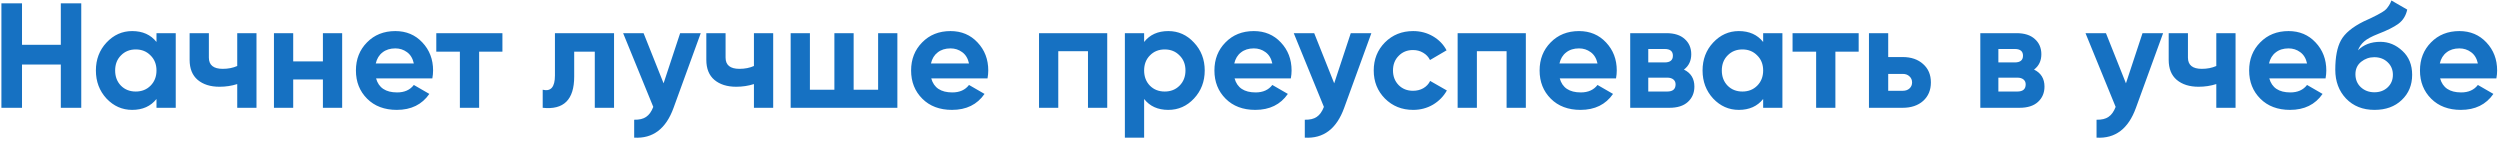 <?xml version="1.0" encoding="UTF-8"?> <svg xmlns="http://www.w3.org/2000/svg" width="603" height="34" viewBox="0 0 603 34" fill="none"><path d="M14.668 0.8H19.6V26H14.668V15.56H5.308V26H0.34V0.8H5.308V10.808H14.668V0.8ZM37.745 8H42.389V26H37.745V23.876C36.353 25.628 34.397 26.504 31.877 26.504C29.477 26.504 27.413 25.592 25.685 23.768C23.981 21.92 23.129 19.664 23.129 17C23.129 14.336 23.981 12.092 25.685 10.268C27.413 8.42 29.477 7.496 31.877 7.496C34.397 7.496 36.353 8.372 37.745 10.124V8ZM29.177 20.672C30.113 21.608 31.301 22.076 32.741 22.076C34.181 22.076 35.369 21.608 36.305 20.672C37.265 19.712 37.745 18.488 37.745 17C37.745 15.512 37.265 14.3 36.305 13.364C35.369 12.404 34.181 11.924 32.741 11.924C31.301 11.924 30.113 12.404 29.177 13.364C28.241 14.3 27.773 15.512 27.773 17C27.773 18.488 28.241 19.712 29.177 20.672ZM57.221 8H61.865V26H57.221V20.276C55.877 20.708 54.449 20.924 52.937 20.924C50.753 20.924 49.001 20.372 47.681 19.268C46.385 18.164 45.737 16.556 45.737 14.444V8H50.381V13.904C50.381 15.704 51.497 16.604 53.729 16.604C55.025 16.604 56.189 16.376 57.221 15.92V8ZM77.885 8H82.529V26H77.885V19.16H70.721V26H66.077V8H70.721V14.804H77.885V8ZM90.708 18.908C91.332 21.164 93.024 22.292 95.784 22.292C97.56 22.292 98.904 21.692 99.816 20.492L103.56 22.652C101.784 25.22 99.168 26.504 95.712 26.504C92.736 26.504 90.348 25.604 88.548 23.804C86.748 22.004 85.848 19.736 85.848 17C85.848 14.288 86.736 12.032 88.512 10.232C90.288 8.408 92.568 7.496 95.352 7.496C97.992 7.496 100.164 8.408 101.868 10.232C103.596 12.056 104.46 14.312 104.46 17C104.46 17.6 104.4 18.236 104.28 18.908H90.708ZM90.636 15.308H99.816C99.552 14.084 99 13.172 98.16 12.572C97.344 11.972 96.408 11.672 95.352 11.672C94.104 11.672 93.072 11.996 92.256 12.644C91.44 13.268 90.9 14.156 90.636 15.308ZM121.183 8V12.464H115.567V26H110.923V12.464H105.235V8H121.183ZM148.107 8V26H143.463V12.464H138.495V18.476C138.495 24.044 135.963 26.552 130.899 26V21.644C131.859 21.884 132.591 21.728 133.095 21.176C133.599 20.6 133.851 19.616 133.851 18.224V8H148.107ZM164.051 8H169.019L162.467 26C160.643 31.064 157.475 33.464 152.963 33.2V28.88C154.187 28.904 155.147 28.676 155.843 28.196C156.563 27.716 157.139 26.912 157.571 25.784L150.299 8H155.231L160.055 20.096L164.051 8ZM181.849 8H186.493V26H181.849V20.276C180.505 20.708 179.077 20.924 177.565 20.924C175.381 20.924 173.629 20.372 172.309 19.268C171.013 18.164 170.365 16.556 170.365 14.444V8H175.009V13.904C175.009 15.704 176.125 16.604 178.357 16.604C179.653 16.604 180.817 16.376 181.849 15.92V8ZM211.802 8H216.446V26H190.706V8H195.35V21.644H201.254V8H205.898V21.644H211.802V8ZM224.618 18.908C225.242 21.164 226.934 22.292 229.694 22.292C231.47 22.292 232.814 21.692 233.726 20.492L237.47 22.652C235.694 25.22 233.078 26.504 229.622 26.504C226.646 26.504 224.258 25.604 222.458 23.804C220.658 22.004 219.758 19.736 219.758 17C219.758 14.288 220.646 12.032 222.422 10.232C224.198 8.408 226.478 7.496 229.262 7.496C231.902 7.496 234.074 8.408 235.778 10.232C237.506 12.056 238.37 14.312 238.37 17C238.37 17.6 238.31 18.236 238.19 18.908H224.618ZM224.546 15.308H233.726C233.462 14.084 232.91 13.172 232.07 12.572C231.254 11.972 230.318 11.672 229.262 11.672C228.014 11.672 226.982 11.996 226.166 12.644C225.35 13.268 224.81 14.156 224.546 15.308ZM267.064 8V26H262.42V12.356H255.256V26H250.612V8H267.064ZM281.795 7.496C284.219 7.496 286.283 8.42 287.987 10.268C289.715 12.092 290.579 14.336 290.579 17C290.579 19.664 289.715 21.92 287.987 23.768C286.283 25.592 284.219 26.504 281.795 26.504C279.275 26.504 277.331 25.628 275.963 23.876V33.2H271.319V8H275.963V10.124C277.331 8.372 279.275 7.496 281.795 7.496ZM277.367 20.672C278.303 21.608 279.491 22.076 280.931 22.076C282.371 22.076 283.559 21.608 284.495 20.672C285.455 19.712 285.935 18.488 285.935 17C285.935 15.512 285.455 14.3 284.495 13.364C283.559 12.404 282.371 11.924 280.931 11.924C279.491 11.924 278.303 12.404 277.367 13.364C276.431 14.3 275.963 15.512 275.963 17C275.963 18.488 276.431 19.712 277.367 20.672ZM297.778 18.908C298.402 21.164 300.094 22.292 302.854 22.292C304.63 22.292 305.974 21.692 306.886 20.492L310.63 22.652C308.854 25.22 306.238 26.504 302.782 26.504C299.806 26.504 297.418 25.604 295.618 23.804C293.818 22.004 292.918 19.736 292.918 17C292.918 14.288 293.806 12.032 295.582 10.232C297.358 8.408 299.638 7.496 302.422 7.496C305.062 7.496 307.234 8.408 308.938 10.232C310.666 12.056 311.53 14.312 311.53 17C311.53 17.6 311.47 18.236 311.35 18.908H297.778ZM297.706 15.308H306.886C306.622 14.084 306.07 13.172 305.23 12.572C304.414 11.972 303.478 11.672 302.422 11.672C301.174 11.672 300.142 11.996 299.326 12.644C298.51 13.268 297.97 14.156 297.706 15.308ZM325.805 8H330.773L324.221 26C322.397 31.064 319.229 33.464 314.717 33.2V28.88C315.941 28.904 316.901 28.676 317.597 28.196C318.317 27.716 318.893 26.912 319.325 25.784L312.053 8H316.985L321.809 20.096L325.805 8ZM340.848 26.504C338.136 26.504 335.868 25.592 334.044 23.768C332.244 21.944 331.344 19.688 331.344 17C331.344 14.312 332.244 12.056 334.044 10.232C335.868 8.408 338.136 7.496 340.848 7.496C342.6 7.496 344.196 7.916 345.636 8.756C347.076 9.596 348.168 10.724 348.912 12.14L344.916 14.48C344.556 13.736 344.004 13.148 343.26 12.716C342.54 12.284 341.724 12.068 340.812 12.068C339.42 12.068 338.268 12.536 337.356 13.472C336.444 14.384 335.988 15.56 335.988 17C335.988 18.416 336.444 19.592 337.356 20.528C338.268 21.44 339.42 21.896 340.812 21.896C341.748 21.896 342.576 21.692 343.296 21.284C344.04 20.852 344.592 20.264 344.952 19.52L348.984 21.824C348.192 23.24 347.076 24.38 345.636 25.244C344.196 26.084 342.6 26.504 340.848 26.504ZM368.033 8V26H363.389V12.356H356.225V26H351.581V8H368.033ZM376.212 18.908C376.836 21.164 378.528 22.292 381.288 22.292C383.064 22.292 384.408 21.692 385.32 20.492L389.064 22.652C387.288 25.22 384.672 26.504 381.216 26.504C378.24 26.504 375.852 25.604 374.052 23.804C372.252 22.004 371.352 19.736 371.352 17C371.352 14.288 372.24 12.032 374.016 10.232C375.792 8.408 378.072 7.496 380.856 7.496C383.496 7.496 385.668 8.408 387.372 10.232C389.1 12.056 389.964 14.312 389.964 17C389.964 17.6 389.904 18.236 389.784 18.908H376.212ZM376.14 15.308H385.32C385.056 14.084 384.504 13.172 383.664 12.572C382.848 11.972 381.912 11.672 380.856 11.672C379.608 11.672 378.576 11.996 377.76 12.644C376.944 13.268 376.404 14.156 376.14 15.308ZM406.166 16.784C407.846 17.6 408.686 18.968 408.686 20.888C408.686 22.4 408.158 23.636 407.102 24.596C406.07 25.532 404.594 26 402.674 26H393.206V8H401.954C403.85 8 405.314 8.468 406.346 9.404C407.402 10.34 407.93 11.564 407.93 13.076C407.93 14.66 407.342 15.896 406.166 16.784ZM401.522 11.816H397.562V15.056H401.522C402.842 15.056 403.502 14.516 403.502 13.436C403.502 12.356 402.842 11.816 401.522 11.816ZM402.134 22.076C403.478 22.076 404.15 21.5 404.15 20.348C404.15 19.844 403.97 19.448 403.61 19.16C403.25 18.872 402.758 18.728 402.134 18.728H397.562V22.076H402.134ZM425.273 8H429.917V26H425.273V23.876C423.881 25.628 421.925 26.504 419.405 26.504C417.005 26.504 414.941 25.592 413.213 23.768C411.509 21.92 410.657 19.664 410.657 17C410.657 14.336 411.509 12.092 413.213 10.268C414.941 8.42 417.005 7.496 419.405 7.496C421.925 7.496 423.881 8.372 425.273 10.124V8ZM416.705 20.672C417.641 21.608 418.829 22.076 420.269 22.076C421.709 22.076 422.897 21.608 423.833 20.672C424.793 19.712 425.273 18.488 425.273 17C425.273 15.512 424.793 14.3 423.833 13.364C422.897 12.404 421.709 11.924 420.269 11.924C418.829 11.924 417.641 12.404 416.705 13.364C415.769 14.3 415.301 15.512 415.301 17C415.301 18.488 415.769 19.712 416.705 20.672ZM448.312 8V12.464H442.696V26H438.052V12.464H432.364V8H448.312ZM458.928 13.76C460.968 13.76 462.612 14.324 463.86 15.452C465.108 16.556 465.732 18.032 465.732 19.88C465.732 21.728 465.108 23.216 463.86 24.344C462.612 25.448 460.968 26 458.928 26H450.792V8H455.436V13.76H458.928ZM458.964 21.896C459.612 21.896 460.14 21.716 460.548 21.356C460.98 20.972 461.196 20.48 461.196 19.88C461.196 19.28 460.98 18.788 460.548 18.404C460.14 18.02 459.612 17.828 458.964 17.828H455.436V21.896H458.964ZM490.611 16.784C492.291 17.6 493.131 18.968 493.131 20.888C493.131 22.4 492.603 23.636 491.547 24.596C490.515 25.532 489.039 26 487.119 26H477.651V8H486.399C488.295 8 489.759 8.468 490.791 9.404C491.847 10.34 492.375 11.564 492.375 13.076C492.375 14.66 491.787 15.896 490.611 16.784ZM485.967 11.816H482.007V15.056H485.967C487.287 15.056 487.947 14.516 487.947 13.436C487.947 12.356 487.287 11.816 485.967 11.816ZM486.579 22.076C487.923 22.076 488.595 21.5 488.595 20.348C488.595 19.844 488.415 19.448 488.055 19.16C487.695 18.872 487.203 18.728 486.579 18.728H482.007V22.076H486.579ZM516.774 8H521.742L515.19 26C513.366 31.064 510.198 33.464 505.686 33.2V28.88C506.91 28.904 507.87 28.676 508.566 28.196C509.286 27.716 509.862 26.912 510.294 25.784L503.022 8H507.954L512.778 20.096L516.774 8ZM534.572 8H539.216V26H534.572V20.276C533.228 20.708 531.8 20.924 530.288 20.924C528.104 20.924 526.352 20.372 525.032 19.268C523.736 18.164 523.088 16.556 523.088 14.444V8H527.732V13.904C527.732 15.704 528.848 16.604 531.08 16.604C532.376 16.604 533.54 16.376 534.572 15.92V8ZM547.353 18.908C547.977 21.164 549.669 22.292 552.429 22.292C554.205 22.292 555.549 21.692 556.461 20.492L560.205 22.652C558.429 25.22 555.813 26.504 552.357 26.504C549.381 26.504 546.993 25.604 545.193 23.804C543.393 22.004 542.493 19.736 542.493 17C542.493 14.288 543.381 12.032 545.157 10.232C546.933 8.408 549.213 7.496 551.997 7.496C554.637 7.496 556.809 8.408 558.513 10.232C560.241 12.056 561.105 14.312 561.105 17C561.105 17.6 561.045 18.236 560.925 18.908H547.353ZM547.281 15.308H556.461C556.197 14.084 555.645 13.172 554.805 12.572C553.989 11.972 553.053 11.672 551.997 11.672C550.749 11.672 549.717 11.996 548.901 12.644C548.085 13.268 547.545 14.156 547.281 15.308ZM572.738 26.504C569.906 26.504 567.614 25.592 565.862 23.768C564.134 21.944 563.27 19.628 563.27 16.82C563.27 13.748 563.726 11.384 564.638 9.728C565.55 8.048 567.386 6.524 570.146 5.156C570.554 4.964 571.13 4.7 571.874 4.364C572.618 4.004 573.122 3.752 573.386 3.608C573.674 3.464 574.058 3.248 574.538 2.96C575.018 2.672 575.354 2.42 575.546 2.204C575.762 1.964 575.99 1.664 576.23 1.304C576.47 0.944 576.662 0.548 576.806 0.116L580.622 2.312C580.31 3.776 579.602 4.916 578.498 5.732C577.418 6.524 575.786 7.34 573.602 8.18C572.066 8.78 570.95 9.38 570.254 9.98C569.558 10.58 569.054 11.3 568.742 12.14C570.086 10.772 571.886 10.088 574.142 10.088C576.134 10.088 577.91 10.82 579.47 12.284C581.03 13.724 581.81 15.644 581.81 18.044C581.81 20.516 580.97 22.544 579.29 24.128C577.634 25.712 575.45 26.504 572.738 26.504ZM569.426 21.032C570.314 21.848 571.406 22.256 572.702 22.256C573.998 22.256 575.066 21.86 575.906 21.068C576.746 20.276 577.166 19.268 577.166 18.044C577.166 16.82 576.746 15.812 575.906 15.02C575.066 14.204 573.986 13.796 572.666 13.796C571.49 13.796 570.434 14.168 569.498 14.912C568.586 15.656 568.13 16.652 568.13 17.9C568.13 19.172 568.562 20.216 569.426 21.032ZM588.556 18.908C589.18 21.164 590.872 22.292 593.632 22.292C595.408 22.292 596.752 21.692 597.664 20.492L601.408 22.652C599.632 25.22 597.016 26.504 593.56 26.504C590.584 26.504 588.196 25.604 586.396 23.804C584.596 22.004 583.696 19.736 583.696 17C583.696 14.288 584.584 12.032 586.36 10.232C588.136 8.408 590.416 7.496 593.2 7.496C595.84 7.496 598.012 8.408 599.716 10.232C601.444 12.056 602.308 14.312 602.308 17C602.308 17.6 602.248 18.236 602.128 18.908H588.556ZM588.484 15.308H597.664C597.4 14.084 596.848 13.172 596.008 12.572C595.192 11.972 594.256 11.672 593.2 11.672C591.952 11.672 590.92 11.996 590.104 12.644C589.288 13.268 588.748 14.156 588.484 15.308Z" fill="#1671C2"></path></svg> 